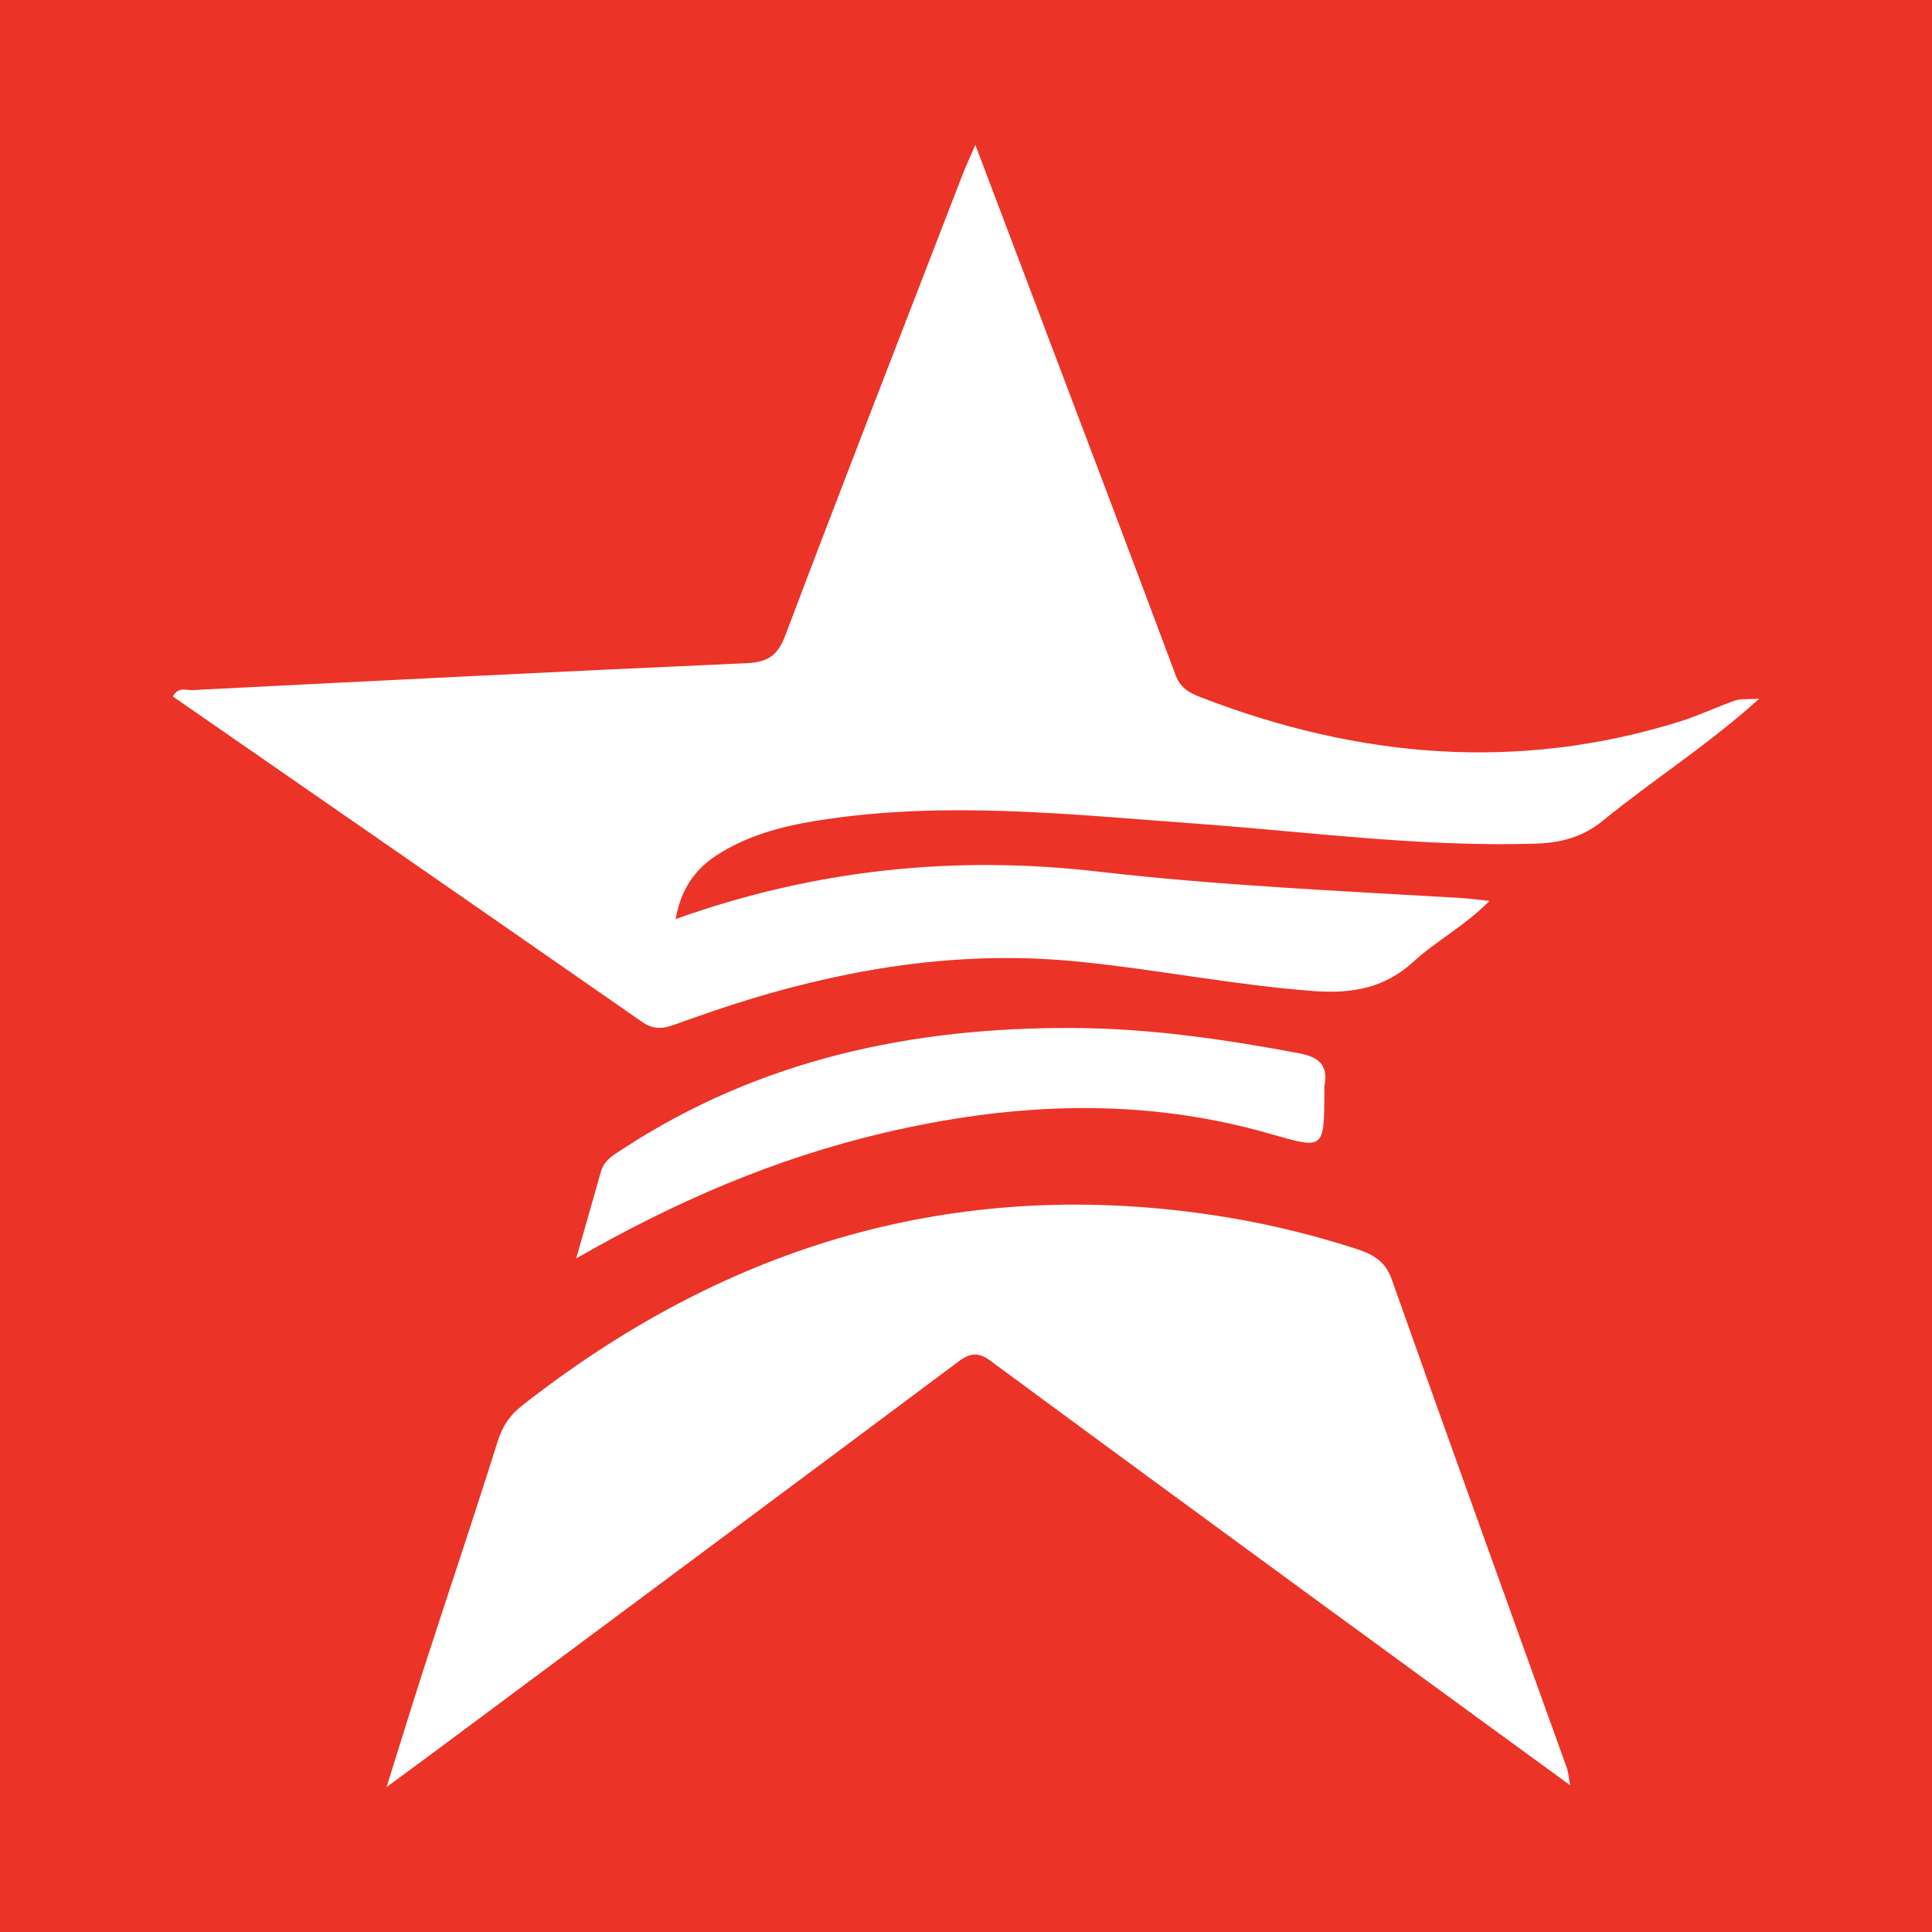 <?xml version="1.0" encoding="utf-8"?>
<!-- Generator: Adobe Illustrator 17.0.0, SVG Export Plug-In . SVG Version: 6.00 Build 0)  -->
<!DOCTYPE svg PUBLIC "-//W3C//DTD SVG 1.1//EN" "http://www.w3.org/Graphics/SVG/1.1/DTD/svg11.dtd">
<svg version="1.1" id="Layer_1" xmlns="http://www.w3.org/2000/svg" xmlns:xlink="http://www.w3.org/1999/xlink" x="0px" y="0px"
	 width="200px" height="200px" viewBox="0 0 200 200" enable-background="new 0 0 200 200" xml:space="preserve">
<rect fill="#EC3328" width="200" height="200"/>
<g>
	<path fill="#FFFFFF" d="M69.941,95.141c14.5-5.178,28.997-6.62,43.779-4.91c12.46,1.441,24.972,1.986,37.475,2.728
		c0.825,0.049,1.646,0.166,2.989,0.305c-2.585,2.627-5.505,4.12-7.846,6.276c-3.011,2.772-6.399,3.345-10.364,3.052
		c-8.278-0.611-16.407-2.282-24.659-3.076c-11.551-1.111-22.709,0.587-33.703,3.925c-2.695,0.818-5.352,1.763-8.007,2.704
		c-1.147,0.407-2.087,0.373-3.158-0.373C50.285,94.525,34.091,83.32,17.894,72.098c0.536-1.027,1.393-0.628,2.044-0.661
		c19.103-0.966,38.205-1.936,57.313-2.783c2.193-0.097,3.236-0.737,4.044-2.874c6.042-15.989,12.249-31.915,18.41-47.858
		c0.296-0.765,0.65-1.507,1.265-2.921c2.194,5.795,4.162,10.988,6.127,16.182c4.885,12.912,9.791,25.816,14.618,38.749
		c0.511,1.37,1.546,1.849,2.66,2.278c16.213,6.251,32.683,7.712,49.471,2.5c1.962-0.609,3.83-1.515,5.773-2.19
		c0.6-0.208,1.306-0.11,2.488-0.185c-5.291,4.794-10.982,8.374-16.152,12.602c-2.09,1.709-4.343,2.316-6.997,2.399
		c-11.818,0.369-23.507-1.226-35.246-2.081c-13.052-0.951-26.109-2.403-39.189-0.291c-3.649,0.589-7.175,1.534-10.314,3.557
		C71.91,90.001,70.481,92.092,69.941,95.141z"/>
	<path fill="#FFFFFF" d="M162.535,184.805c-9.262-6.758-18.063-13.163-26.847-19.591c-11.067-8.1-22.13-16.208-33.166-24.351
		c-1.18-0.87-2.041-0.856-3.23,0.032c-18.08,13.505-36.193,26.967-54.3,40.437c-1.423,1.058-2.855,2.105-4.976,3.668
		c1.493-4.755,2.726-8.789,4.027-12.801c2.489-7.674,5.065-15.32,7.486-23.015c0.482-1.531,1.241-2.674,2.461-3.633
		c20.533-16.139,43.582-23.442,69.745-20.022c5.614,0.734,11.089,1.962,16.464,3.686c1.698,0.545,3.147,1.17,3.868,3.209
		c5.98,16.913,12.092,33.779,18.154,50.662C162.344,183.427,162.358,183.806,162.535,184.805z"/>
	<path fill="#FFFFFF" d="M59.645,130.275c0.973-3.405,1.777-6.188,2.56-8.978c0.341-1.213,1.344-1.755,2.289-2.372
		c14.194-9.265,29.962-12.601,46.677-12.507c7.86,0.044,15.572,1.164,23.268,2.608c2.017,0.379,3.087,1.177,2.671,3.343
		c-0.035,0.182-0.007,0.376-0.008,0.565c-0.03,6.173,0.006,6.045-5.794,4.389c-13.297-3.796-26.641-3.161-39.951-0.016
		C80.319,119.917,69.989,124.324,59.645,130.275z"/>
</g>
</svg>
